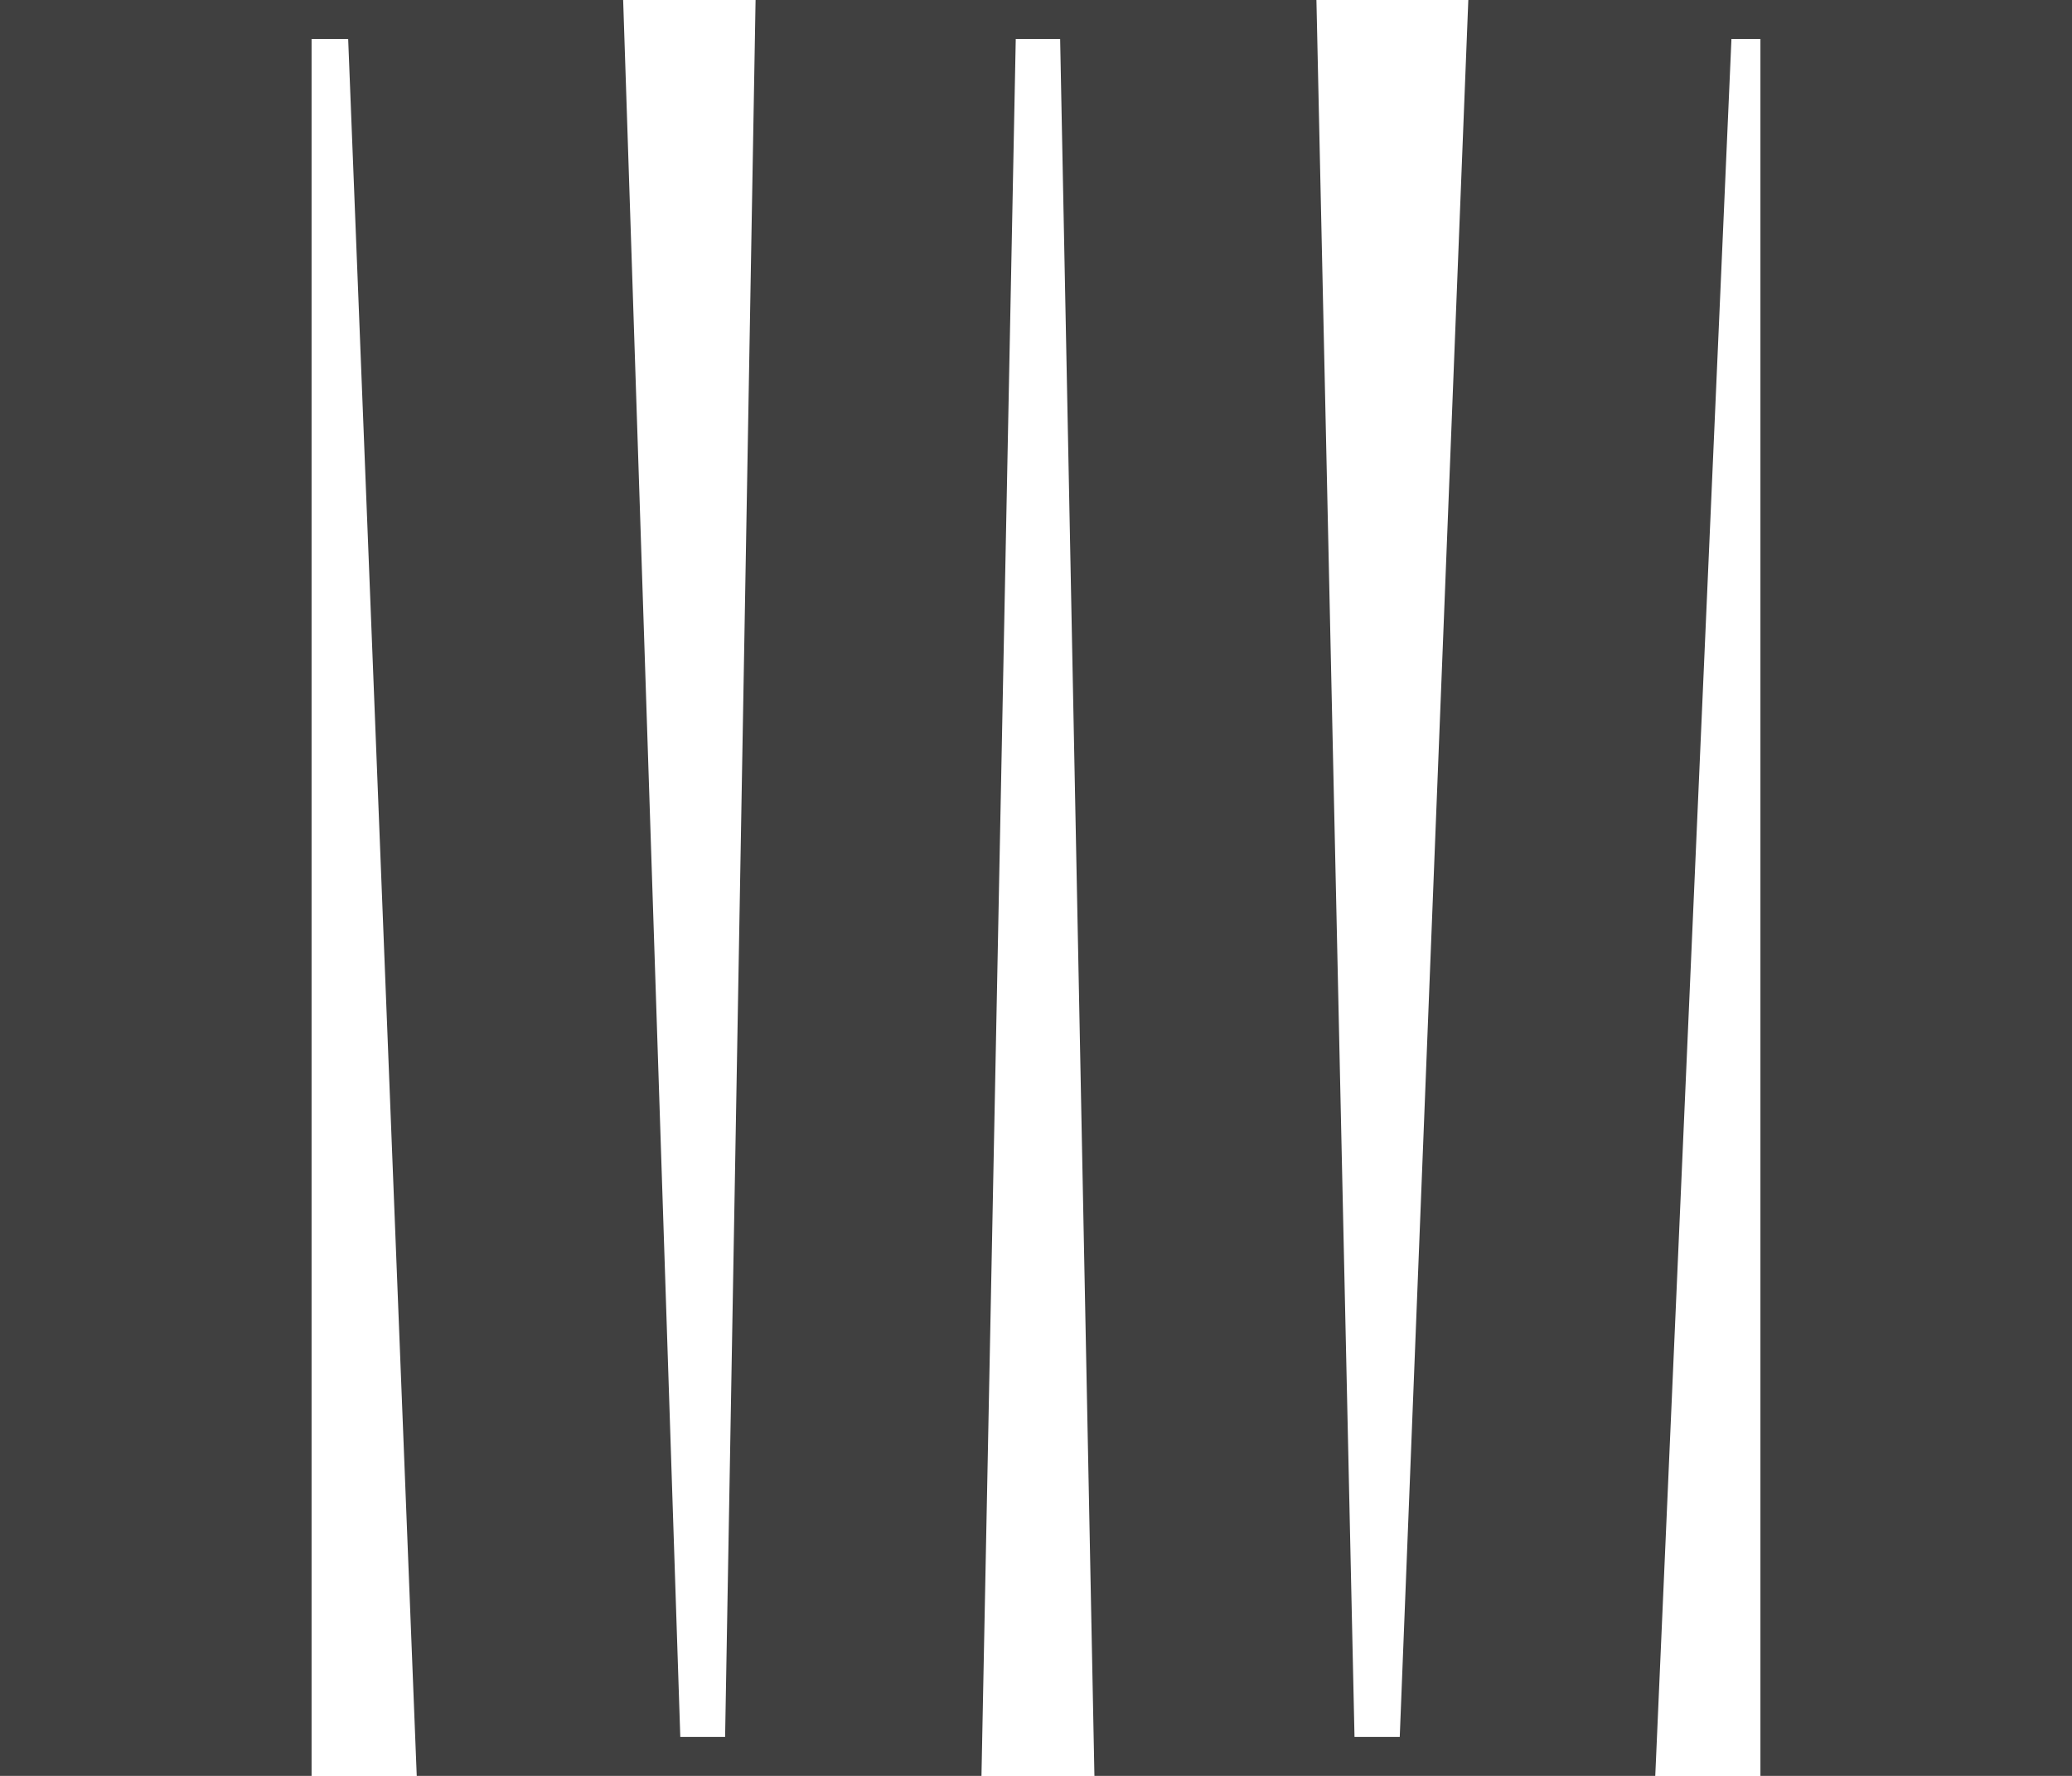 <?xml version="1.0" encoding="UTF-8"?> <svg xmlns="http://www.w3.org/2000/svg" width="266" height="228" viewBox="0 0 266 228" fill="none"> <path fill-rule="evenodd" clip-rule="evenodd" d="M0 0H39H40H44.5H45H80L87.335 223H93.088L97 0H130H130.5H136H137H169L173.89 223H179.697L188.5 0H221H222.5H226H228H266V228H226V5H222.281L212.5 228H180H179.5H174H173H140.5L136.099 5H130.401L126 228H94H93H87.5H87H53.5L44.697 5H40V228H0V0Z" fill="#404040"></path> </svg> 